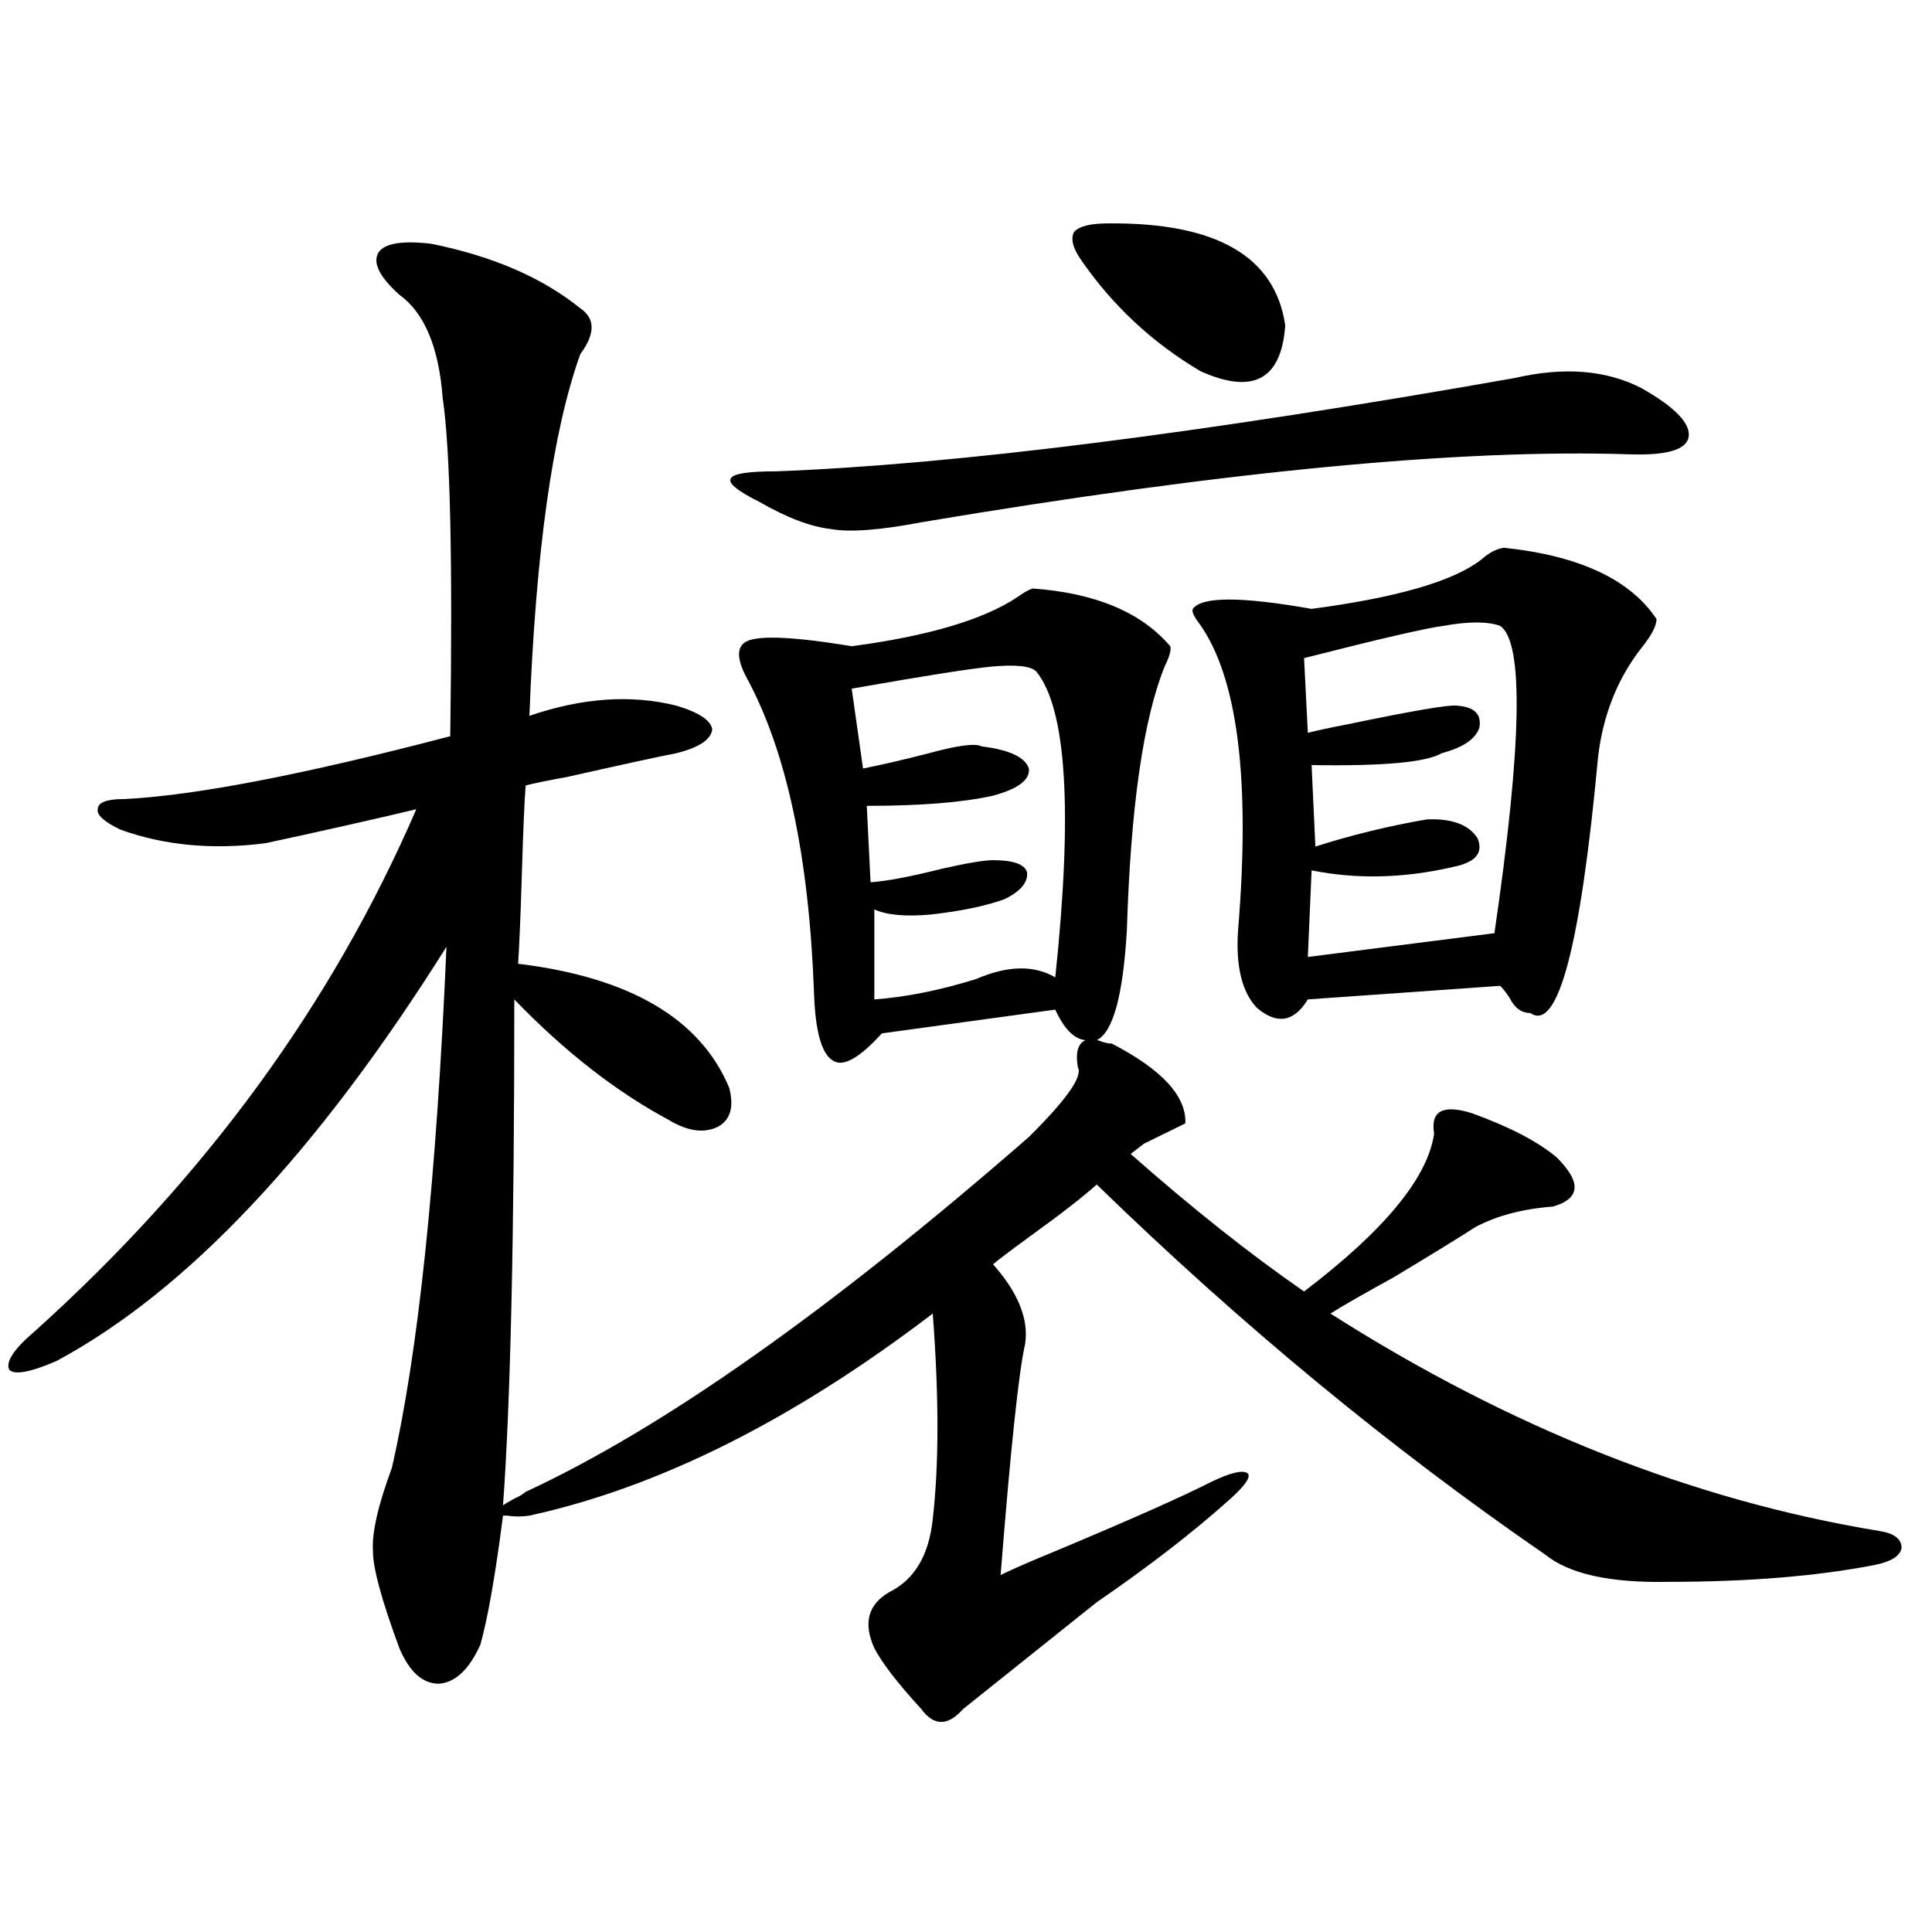 <?xml version="1.0" encoding="utf-8"?>
<!-- Generator: Adobe Illustrator 16.0.0, SVG Export Plug-In . SVG Version: 6.00 Build 0)  -->
<!DOCTYPE svg PUBLIC "-//W3C//DTD SVG 1.1//EN" "http://www.w3.org/Graphics/SVG/1.1/DTD/svg11.dtd">
<svg version="1.1" id="图层_1" xmlns="http://www.w3.org/2000/svg" xmlns:xlink="http://www.w3.org/1999/xlink" x="0px" y="0px"
	 width="1000px" height="1000px" viewBox="0 0 1000 1000" enable-background="new 0 0 1000 1000" xml:space="preserve">
<path d="M223.287,126.184c31.859,6.454,57.56,17.578,77.071,33.398c7.805,5.273,7.805,13.184,0,23.73
	c-14.313,39.853-23.094,102.255-26.341,187.207c27.316-9.366,52.682-11.124,76.096-5.273c11.707,3.516,17.881,7.622,18.536,12.305
	c-0.655,5.273-6.829,9.38-18.536,12.305c-9.115,1.758-27.972,5.864-56.584,12.305c-9.756,1.758-16.92,3.228-21.463,4.395
	c-0.655,8.789-1.311,24.032-1.951,45.703c-0.655,21.685-1.311,37.216-1.951,46.582c57.88,7.031,94.297,28.427,109.266,64.16
	c2.592,9.97,0.641,16.699-5.854,20.215c-7.164,3.516-15.609,2.349-25.365-3.516c-27.316-14.64-53.992-35.444-79.998-62.402
	c0,121.289-1.951,208.603-5.854,261.914c0.641-0.577,2.592-1.758,5.854-3.516c2.592-1.167,4.543-2.335,5.854-3.516
	c70.883-32.808,157.71-94.043,260.481-183.691c19.512-19.336,27.957-31.339,25.365-36.035c-1.311-7.608,0-12.305,3.902-14.063
	c-5.854-0.577-11.066-5.851-15.609-15.82l-89.754,12.305c-11.707,12.896-20.167,17.578-25.365,14.063
	c-5.854-3.516-9.115-15.229-9.756-35.156c-2.606-70.89-14.313-125.382-35.121-163.477c-4.558-8.789-4.878-14.64-0.976-17.578
	c5.198-4.093,23.734-3.516,55.608,1.758c39.664-5.273,68.291-13.761,85.852-25.488c3.247-2.335,5.854-3.804,7.805-4.395
	c32.515,2.349,56.249,12.305,71.218,29.883c0.641,1.758-0.335,5.273-2.927,10.547c-11.066,27.548-17.561,72.949-19.512,136.23
	c-1.951,33.989-7.164,53.036-15.609,57.129c0.641,0,1.616,0.302,2.927,0.879c1.951,0.591,3.567,0.879,4.878,0.879
	c26.006,13.485,38.688,27.246,38.048,41.309l-21.463,10.547l-6.829,5.273c31.859,28.125,61.782,51.855,89.754,71.191
	c41.615-31.641,64.054-58.887,67.315-81.738c-1.951-11.714,4.543-15.229,19.512-10.547c19.512,7.031,34.146,14.653,43.901,22.852
	c13.003,12.896,12.348,21.396-1.951,25.488c-15.609,1.181-28.947,4.696-39.999,10.547c-9.115,5.864-23.414,14.653-42.926,26.367
	c-14.969,8.212-25.7,14.364-32.194,18.457c93.001,59.188,187.633,96.68,283.896,112.5c7.805,1.181,11.707,4.106,11.707,8.789
	c-0.655,4.106-5.213,7.031-13.658,8.789c-29.923,5.864-65.699,8.789-107.314,8.789c-29.923,0.577-51.065-4.093-63.413-14.063
	c-79.998-55.069-157.404-118.94-232.189-191.602c-7.164,6.454-18.871,15.532-35.121,27.246
	c-10.411,7.622-16.585,12.305-18.536,14.063c13.003,14.653,18.536,28.427,16.585,41.309c-3.262,14.063-7.484,53.915-12.683,119.531
	c5.854-2.925,15.93-7.319,30.243-13.184c37.713-15.82,64.054-27.534,79.022-35.156c9.756-4.683,15.93-6.152,18.536-4.395
	c1.951,1.758-0.976,6.152-8.78,13.184c-18.871,17.001-41.95,34.868-69.267,53.613c-17.561,14.063-40.654,32.52-69.267,55.371
	c-7.805,8.789-14.969,8.789-21.463,0c-12.362-13.485-20.487-24.032-24.39-31.641c-5.854-12.896-3.262-22.563,7.805-29.004
	c13.003-6.454,20.487-19.034,22.438-37.793c3.247-28.125,3.247-63.569,0-106.348c-72.193,55.083-141.795,89.95-208.775,104.59
	c-3.902,0.591-7.805,0.591-11.707,0c-0.655,0-1.311,0-1.951,0c-3.902,30.474-7.805,52.734-11.707,66.797
	c-5.854,12.882-13.018,19.624-21.463,20.215c-8.46,0-15.289-6.152-20.487-18.457c-9.115-24.609-13.658-41.309-13.658-50.098
	c-0.655-9.366,2.592-23.73,9.756-43.066c13.658-59.175,23.079-149.112,28.292-269.824C164.097,596.7,96.781,668.181,29.146,704.504
	c-13.658,5.864-21.798,7.333-24.39,4.395c-1.951-4.093,2.592-10.835,13.658-20.215c87.803-79.102,153.487-169.038,197.068-269.824
	c-24.725,5.864-50.73,11.728-78.047,17.578c-27.316,3.516-52.361,1.181-75.12-7.031c-8.46-4.093-12.362-7.608-11.707-10.547
	c0-3.516,4.543-5.273,13.658-5.273c36.417-1.758,92.681-12.593,168.776-32.52c1.296-90.815,0-149.112-3.902-174.902
	c-1.951-26.367-9.436-44.233-22.438-53.613c-10.411-9.366-13.993-16.699-10.731-21.973
	C199.218,125.896,208.318,124.426,223.287,126.184z M784.249,195.617c25.365-5.851,47.148-4.093,65.364,5.273
	c17.561,9.97,25.686,18.457,24.39,25.488c-1.311,6.454-11.387,9.38-30.243,8.789c-87.803-2.925-210.086,8.789-366.82,35.156
	c-21.463,4.106-37.072,5.273-46.828,3.516c-10.411-1.167-22.773-5.851-37.072-14.063c-11.707-5.851-16.585-9.956-14.634-12.305
	c1.296-2.335,9.101-3.516,23.414-3.516C494.165,240.441,621.646,224.333,784.249,195.617z M536.45,347.668
	c-2.606-2.925-10.411-3.804-23.414-2.637c-11.707,1.181-35.776,4.985-72.193,11.426l5.854,41.309
	c9.101-1.758,20.487-4.395,34.146-7.91c14.954-4.093,24.055-5.273,27.316-3.516c14.299,1.758,22.438,5.575,24.39,11.426
	c0.641,5.864-5.533,10.547-18.536,14.063c-15.609,3.516-37.407,5.273-65.364,5.273l1.951,39.551
	c8.445-0.577,20.808-2.925,37.072-7.031c13.003-2.925,21.783-4.395,26.341-4.395c10.396,0,16.25,2.06,17.561,6.152
	c0.641,5.273-3.262,9.97-11.707,14.063c-9.756,3.516-22.438,6.152-38.048,7.91c-13.018,1.181-22.773,0.302-29.268-2.637v46.582
	c16.25-1.167,33.811-4.683,52.682-10.547c16.25-7.031,29.908-7.319,40.975-0.879C555.307,419.738,552.06,367.004,536.45,347.668z
	 M573.522,115.637c55.929-0.577,86.492,17.001,91.705,52.734c-1.951,28.125-16.585,36.035-43.901,23.73
	c-24.725-14.64-45.212-33.687-61.462-57.129c-4.558-6.44-5.854-11.426-3.902-14.941
	C558.554,117.106,564.407,115.637,573.522,115.637z M778.396,283.508c39.023,4.106,65.364,16.411,79.022,36.914
	c0,3.516-2.606,8.501-7.805,14.941c-12.362,15.82-19.847,34.579-22.438,56.25c-9.115,98.438-20.822,142.685-35.121,132.715
	c-4.558,0-8.14-2.637-10.731-7.91c-1.951-2.925-3.582-4.972-4.878-6.152l-99.51,7.031c-7.164,11.728-15.944,13.184-26.341,4.395
	c-7.805-8.198-11.066-21.671-9.756-40.43c6.494-78.511-0.335-131.534-20.487-159.082c-2.606-3.516-3.582-5.851-2.927-7.031
	c4.543-6.44,25.03-6.44,61.462,0c44.222-5.851,73.489-14.351,87.803-25.488C770.591,286.145,774.493,284.099,778.396,283.508z
	 M776.444,323.938c-6.509-2.335-16.265-2.335-29.268,0c-9.115,1.181-33.17,6.743-72.193,16.699l1.951,38.672
	c4.543-1.167,11.372-2.637,20.487-4.395c33.811-7.031,52.682-10.245,56.584-9.668c9.101,0.591,13.003,4.395,11.707,11.426
	c-1.951,5.864-8.46,10.259-19.512,13.184c-7.805,4.696-30.243,6.743-67.315,6.152l1.951,42.188
	c18.201-5.851,37.393-10.547,57.56-14.063c13.003-0.577,21.783,2.637,26.341,9.668c3.247,7.622-0.976,12.606-12.683,14.941
	c-25.365,5.864-49.755,6.454-73.169,1.758l-1.951,44.824l96.583-12.305C787.816,385.173,788.792,332.149,776.444,323.938z"/>
</svg>
